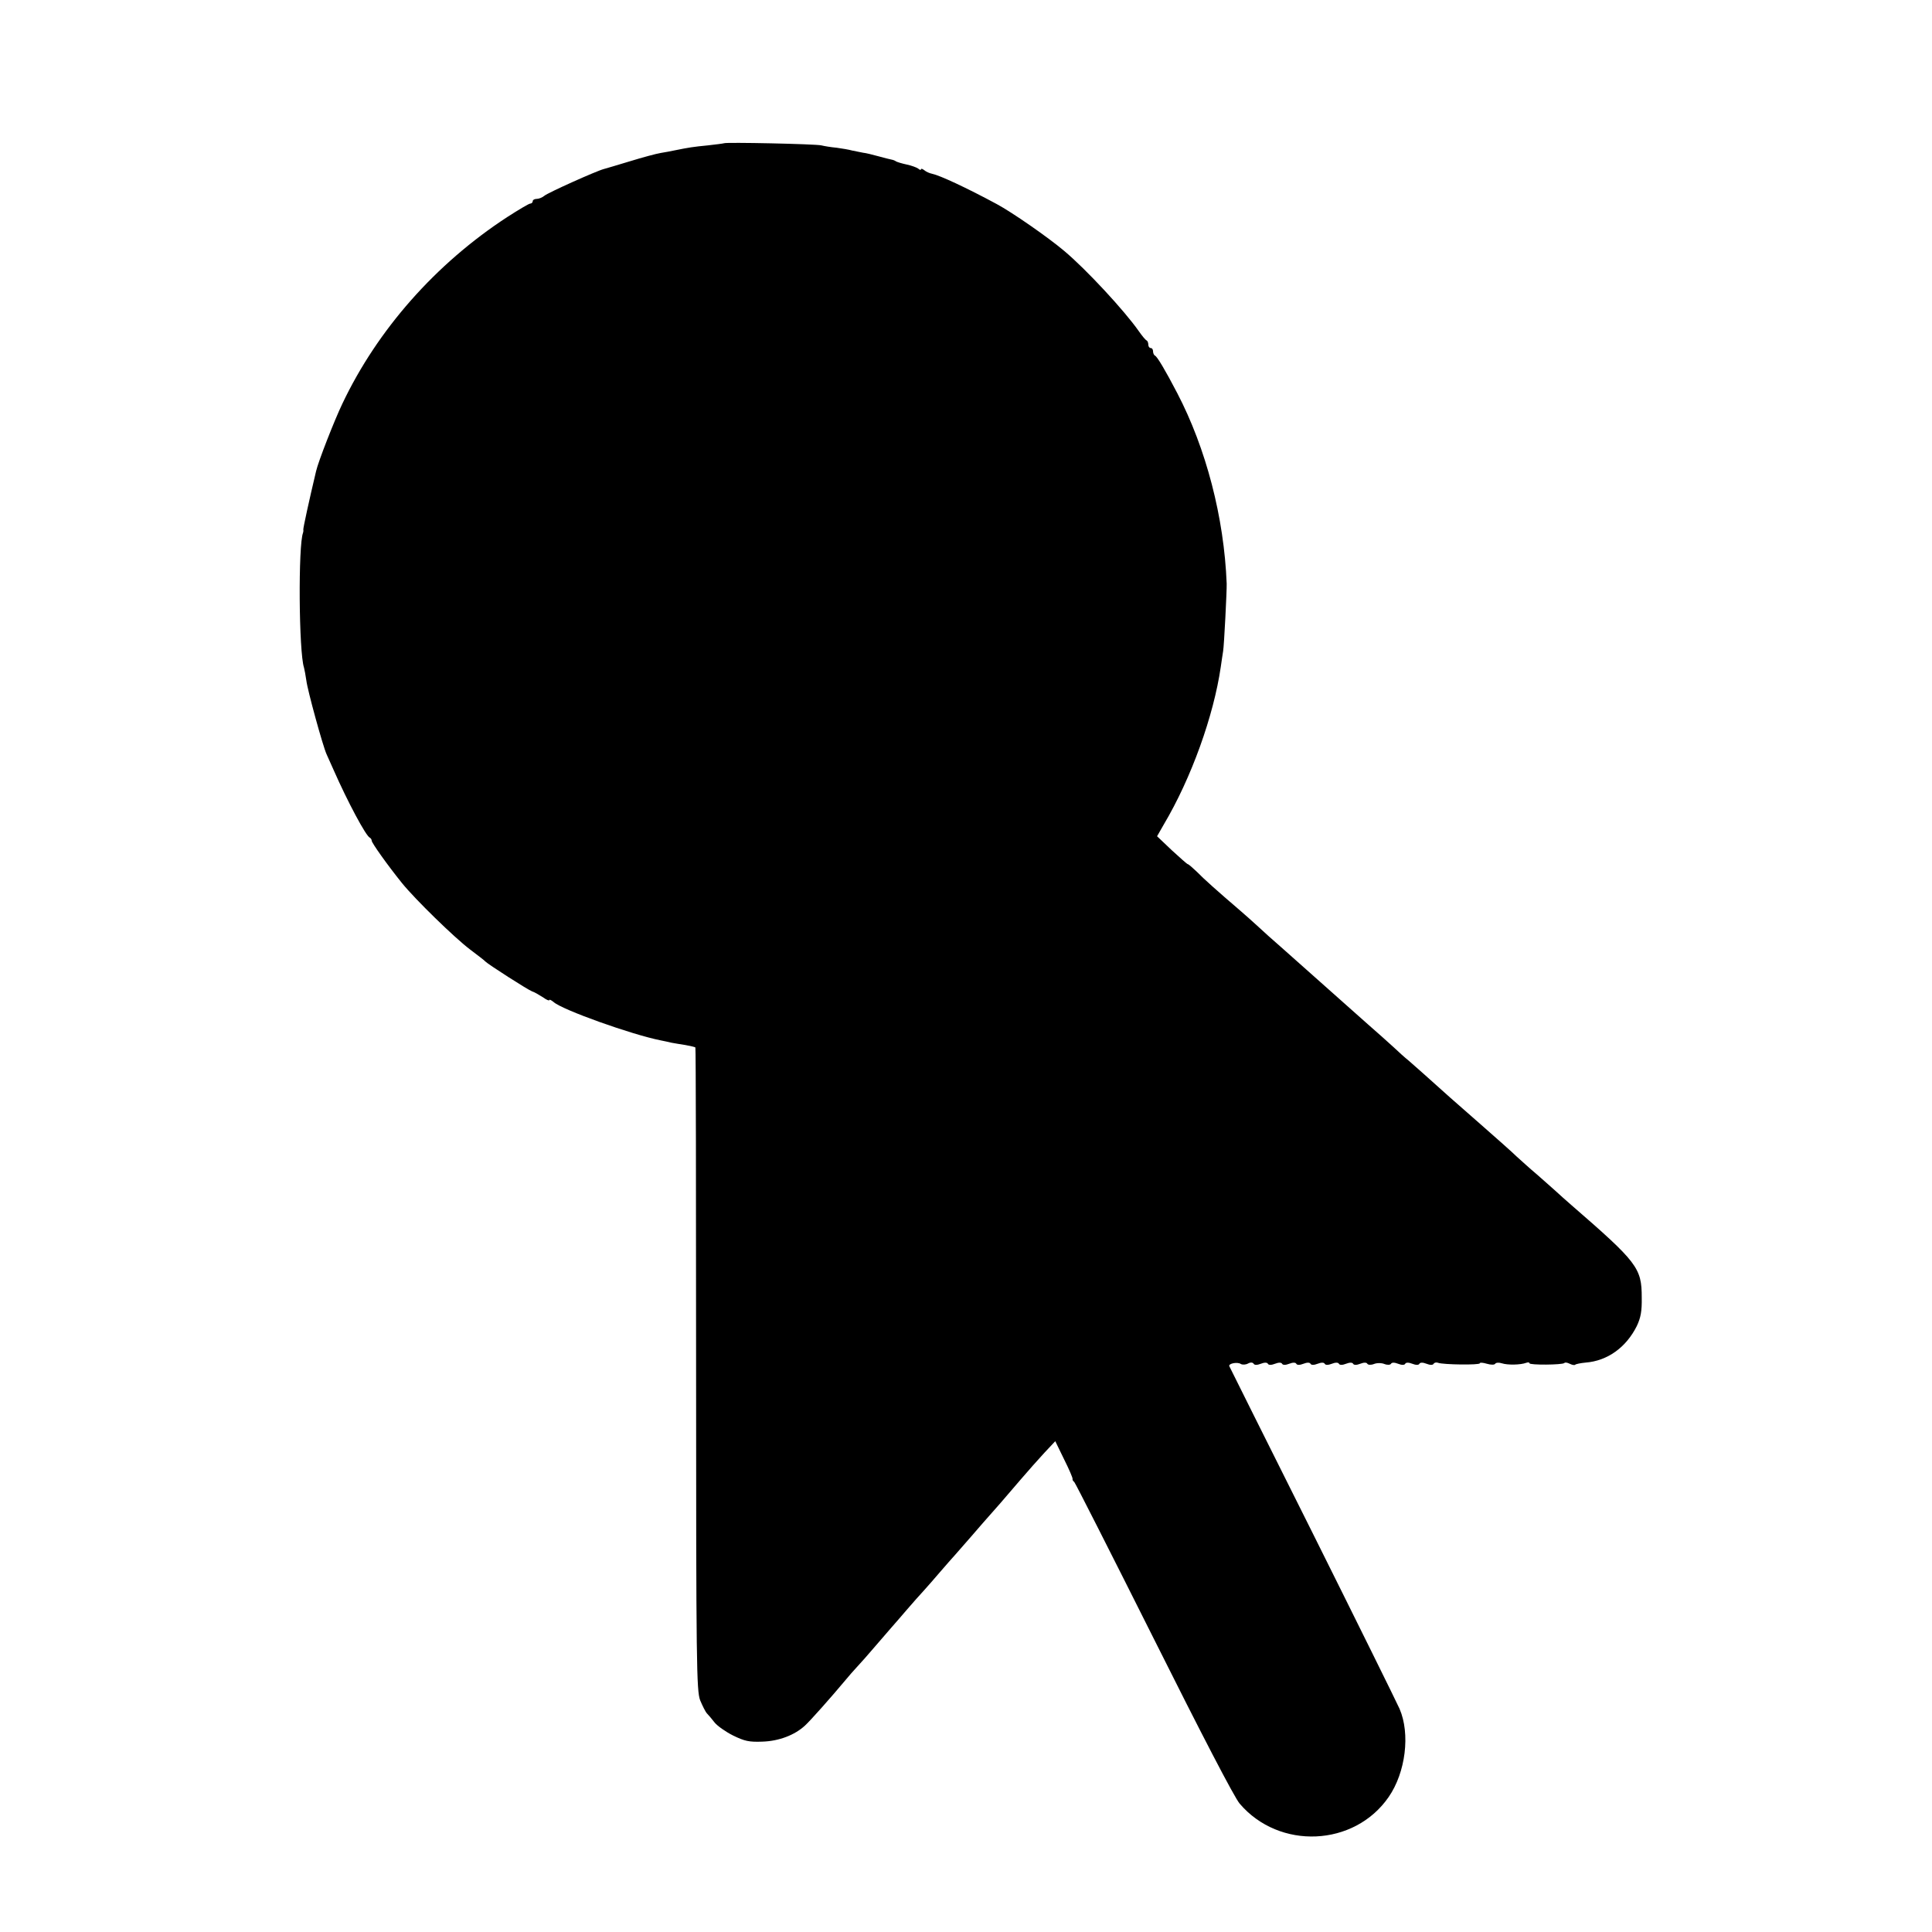 <?xml version="1.0" standalone="no"?>
<!DOCTYPE svg PUBLIC "-//W3C//DTD SVG 20010904//EN"
 "http://www.w3.org/TR/2001/REC-SVG-20010904/DTD/svg10.dtd">
<svg version="1.0" xmlns="http://www.w3.org/2000/svg"
 width="816pt" height="816pt" viewBox="0 0 816 816"
 preserveAspectRatio="xMidYMid meet">
<g transform="translate(0,816) scale(0.1,-0.1)"
fill="#000000" stroke="none">
<path d="M3058 7555 c-2 -1 -32 -5 -68 -9 -62 -6 -81 -9 -140 -21 -14 -3 -40
-8 -59 -11 -19 -3 -78 -19 -130 -35 -53 -16 -103 -31 -111 -33 -31 -8 -236
-100 -251 -113 -8 -7 -23 -13 -32 -13 -9 0 -17 -4 -17 -10 0 -5 -5 -10 -11
-10 -5 0 -49 -26 -97 -57 -302 -197 -548 -476 -696 -788 -34 -71 -102 -245
-111 -285 -29 -122 -55 -241 -54 -247 1 -4 0 -10 -1 -13 -21 -51 -18 -505 4
-570 2 -8 7 -33 10 -55 5 -41 69 -274 85 -310 5 -11 18 -41 30 -67 59 -134
137 -280 153 -286 4 -2 8 -8 8 -13 0 -9 66 -102 128 -179 56 -69 221 -230 287
-280 33 -25 62 -47 65 -51 10 -11 180 -120 197 -126 10 -3 30 -15 46 -25 15
-11 27 -16 27 -12 0 4 8 0 18 -8 36 -33 331 -138 452 -162 14 -3 35 -7 46 -10
12 -2 39 -7 60 -10 21 -4 39 -8 41 -10 2 -1 3 -612 3 -1358 0 -1254 2 -1358
17 -1399 10 -24 23 -50 29 -56 7 -7 21 -24 32 -38 11 -14 46 -39 78 -55 49
-24 68 -28 123 -26 71 2 138 28 181 68 23 21 110 119 171 192 13 16 35 41 49
56 14 15 48 53 75 85 28 32 59 68 70 81 11 12 40 46 65 75 25 29 56 64 70 79
14 15 45 51 70 80 25 29 54 62 65 74 11 13 43 49 70 80 28 32 61 71 75 86 28
31 52 59 130 150 30 35 76 87 101 114 l46 49 37 -76 c21 -42 37 -79 36 -83 -1
-4 2 -10 7 -13 4 -3 155 -301 336 -662 200 -400 341 -672 363 -697 167 -196
484 -182 629 28 72 104 92 267 46 373 -12 27 -177 361 -368 744 -192 383 -349
699 -351 703 -4 11 34 19 49 9 7 -4 21 -3 30 2 11 6 20 5 24 -1 3 -6 15 -6 30
0 15 6 27 6 30 0 3 -6 15 -6 30 0 15 6 27 6 30 0 3 -6 15 -6 30 0 15 6 27 6
30 0 3 -6 15 -6 30 0 15 6 27 6 30 0 3 -6 15 -6 30 0 15 6 27 6 30 0 3 -6 15
-6 30 0 15 6 27 6 30 0 3 -6 15 -6 30 0 15 6 27 6 30 0 3 -6 15 -6 30 0 15 6
27 6 30 0 3 -5 15 -6 28 -1 12 5 32 5 44 0 13 -5 25 -4 28 1 3 6 15 6 30 0 15
-6 27 -6 30 0 3 6 15 6 30 0 15 -6 27 -6 30 0 3 6 15 6 30 0 15 -6 27 -6 30 0
3 5 12 7 19 4 21 -8 176 -10 176 -2 0 4 13 3 30 -2 17 -5 32 -5 35 0 3 5 16 6
28 2 24 -8 79 -7 103 2 8 3 14 2 14 -2 0 -8 138 -7 147 1 3 4 13 2 23 -3 10
-5 20 -7 23 -4 3 3 23 7 44 9 92 7 171 64 216 154 17 36 22 63 21 121 0 125
-18 148 -298 391 -22 19 -51 45 -65 58 -14 13 -50 44 -79 70 -30 25 -68 60
-86 76 -17 17 -85 77 -151 135 -66 58 -125 110 -131 115 -88 79 -154 138 -174
155 -14 11 -43 37 -65 58 -22 20 -71 64 -109 97 -37 33 -78 69 -90 80 -12 11
-53 47 -90 80 -37 33 -78 69 -90 80 -12 11 -53 47 -90 80 -38 33 -86 76 -106
95 -21 19 -53 48 -72 64 -98 84 -154 134 -183 164 -18 17 -35 32 -38 32 -3 0
-33 27 -68 59 l-62 59 28 49 c117 197 211 460 241 666 3 23 8 53 10 67 4 22
16 258 15 285 -11 280 -87 571 -209 805 -50 96 -85 155 -94 158 -4 2 -8 10 -8
18 0 8 -4 14 -10 14 -5 0 -10 6 -10 14 0 8 -3 16 -7 18 -5 2 -19 19 -33 39
-60 86 -222 261 -315 339 -70 59 -220 163 -285 198 -128 69 -240 121 -273 128
-10 2 -25 8 -33 15 -8 6 -14 8 -14 4 0 -4 -6 -3 -12 3 -7 5 -29 13 -48 17 -19
4 -39 10 -45 13 -5 4 -14 7 -20 8 -5 1 -30 7 -55 14 -25 7 -54 14 -65 15 -11
2 -31 6 -45 9 -14 4 -44 9 -66 12 -23 2 -53 7 -65 10 -25 6 -405 14 -411 9z"/>
</g>
</svg>
